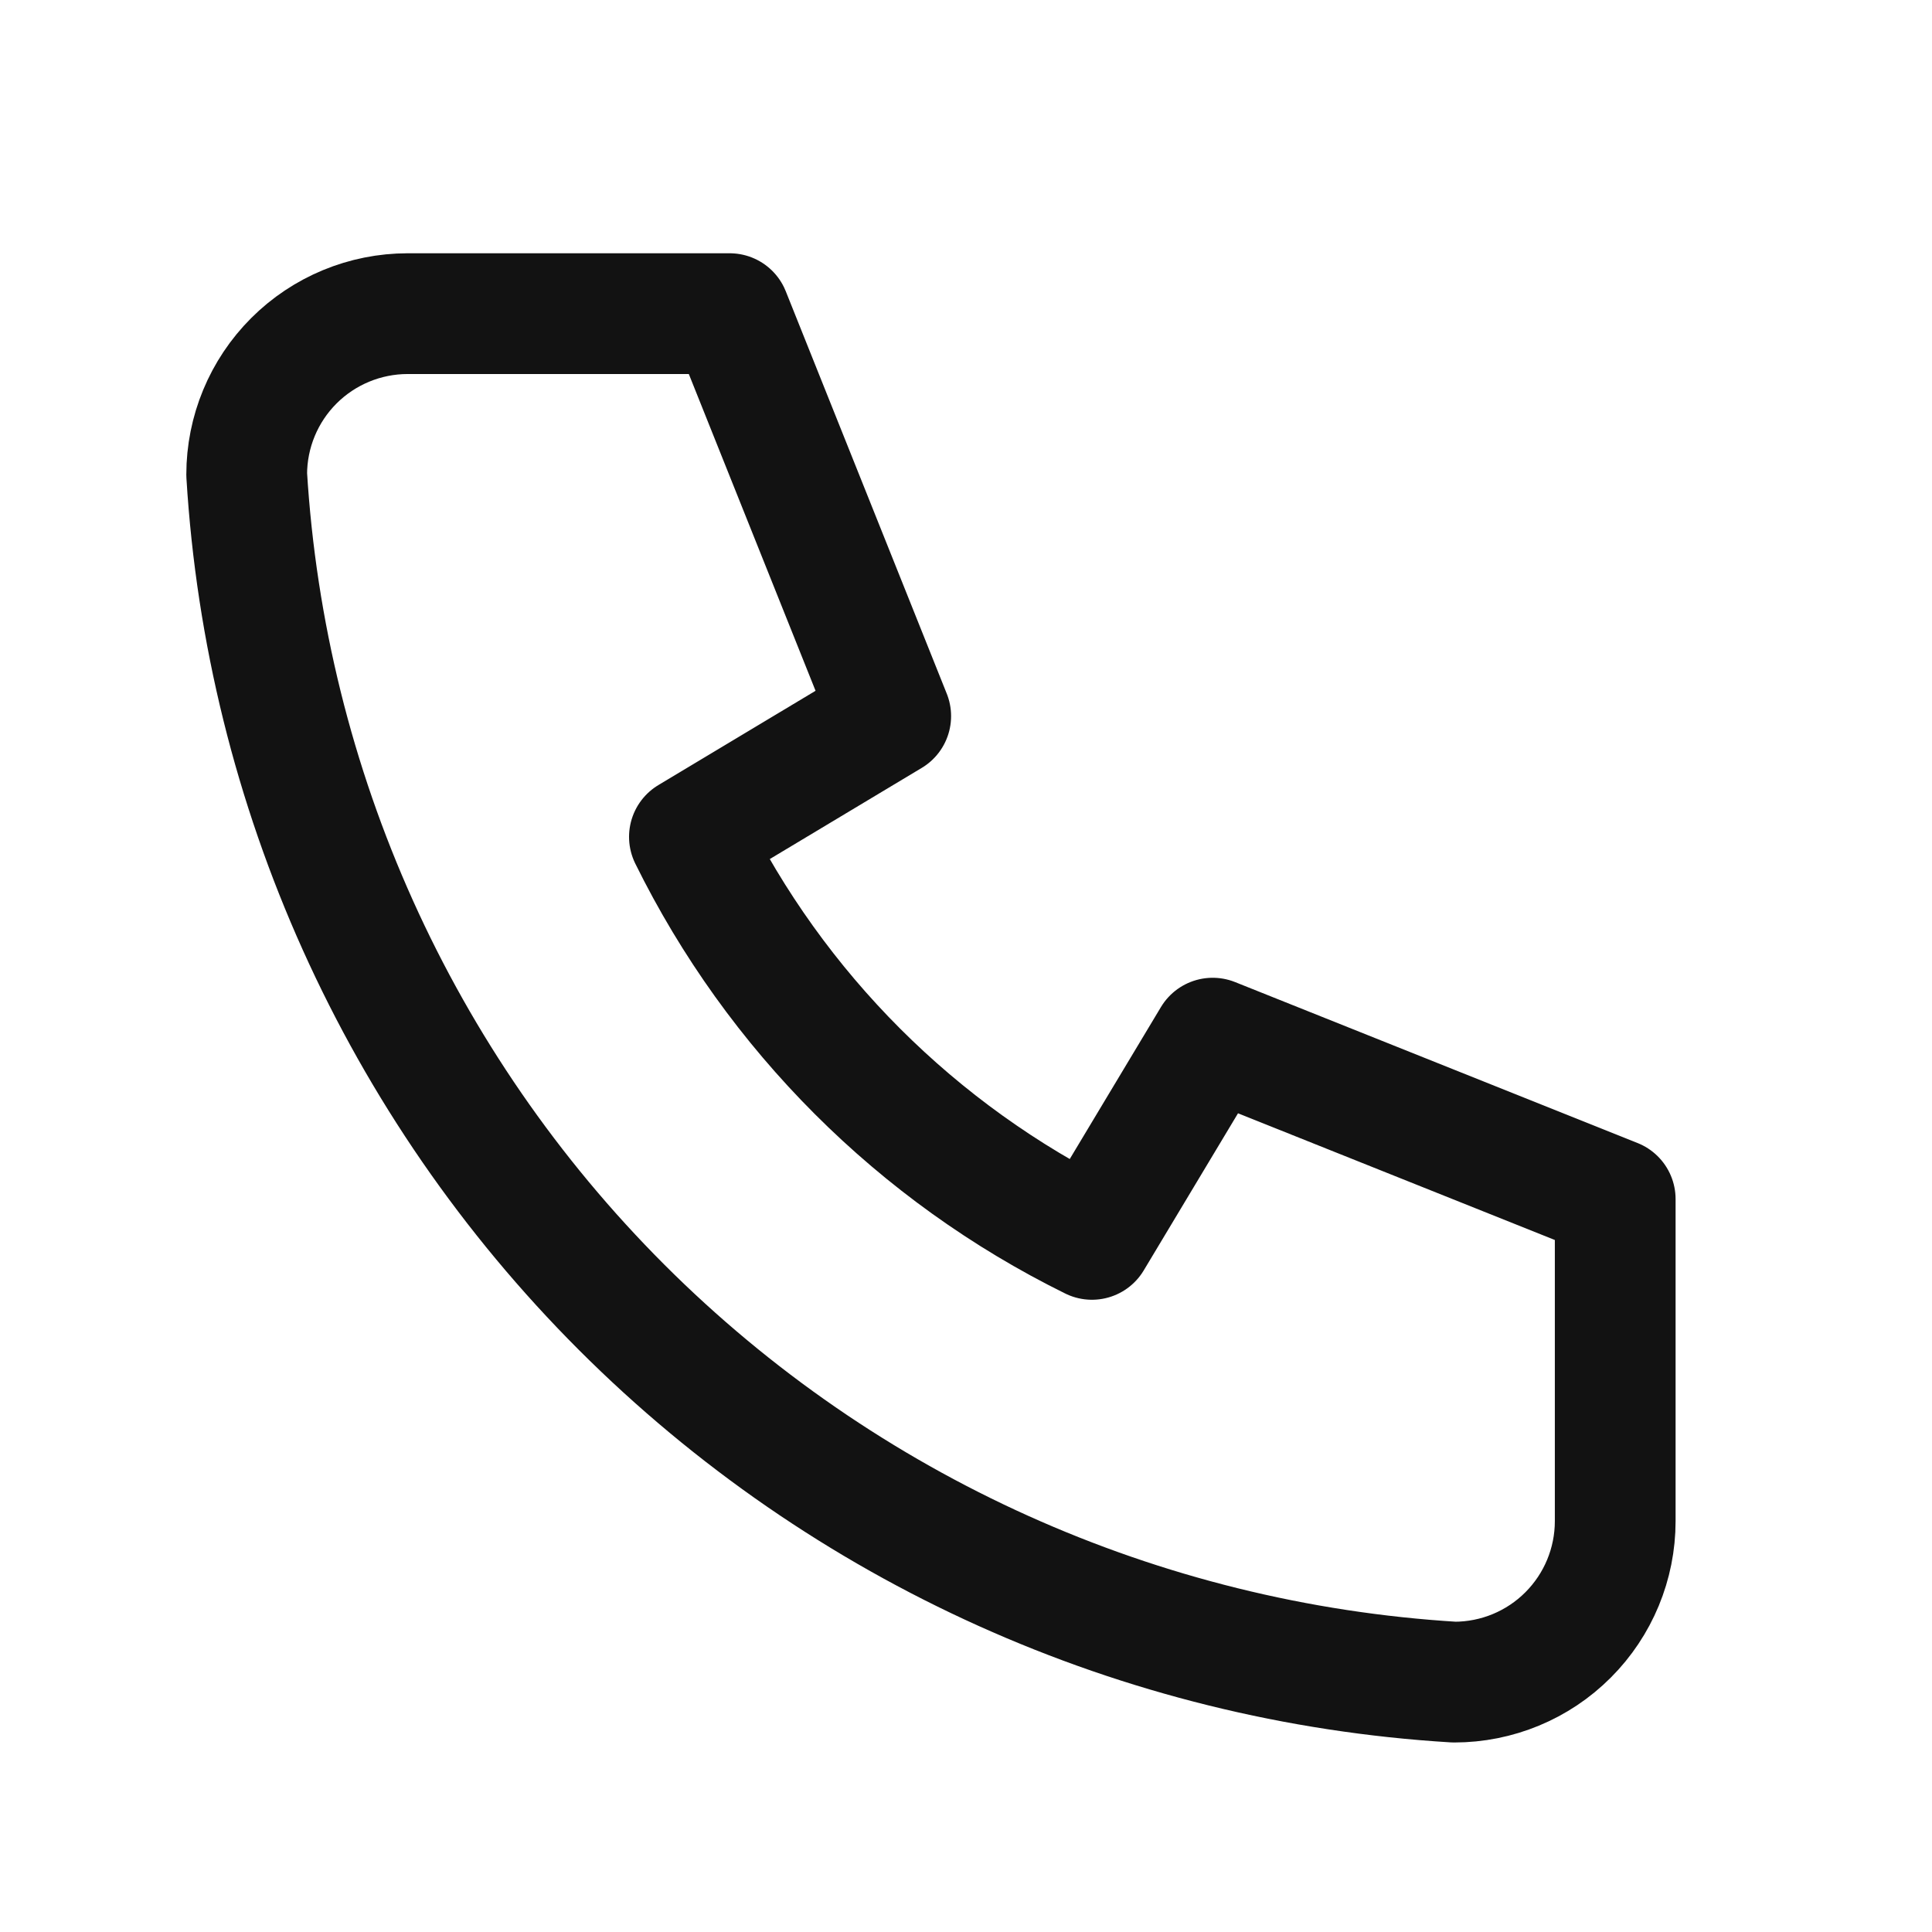 <?xml version="1.0" encoding="UTF-8"?> <svg xmlns="http://www.w3.org/2000/svg" width="32" height="32" viewBox="0 0 32 32" fill="none"><path d="M6.753 5.195H12.086L14.753 11.861L11.419 13.861C12.847 16.757 15.191 19.1 18.086 20.528L20.086 17.195L26.753 19.861V25.195C26.753 25.902 26.472 26.58 25.972 27.08C25.472 27.581 24.793 27.861 24.086 27.861C18.885 27.545 13.98 25.337 10.295 21.652C6.611 17.968 4.402 13.062 4.086 7.861C4.086 7.154 4.367 6.476 4.867 5.976C5.367 5.476 6.046 5.195 6.753 5.195" stroke="#121212" stroke-width="2" stroke-linecap="round" stroke-linejoin="round"></path></svg> 